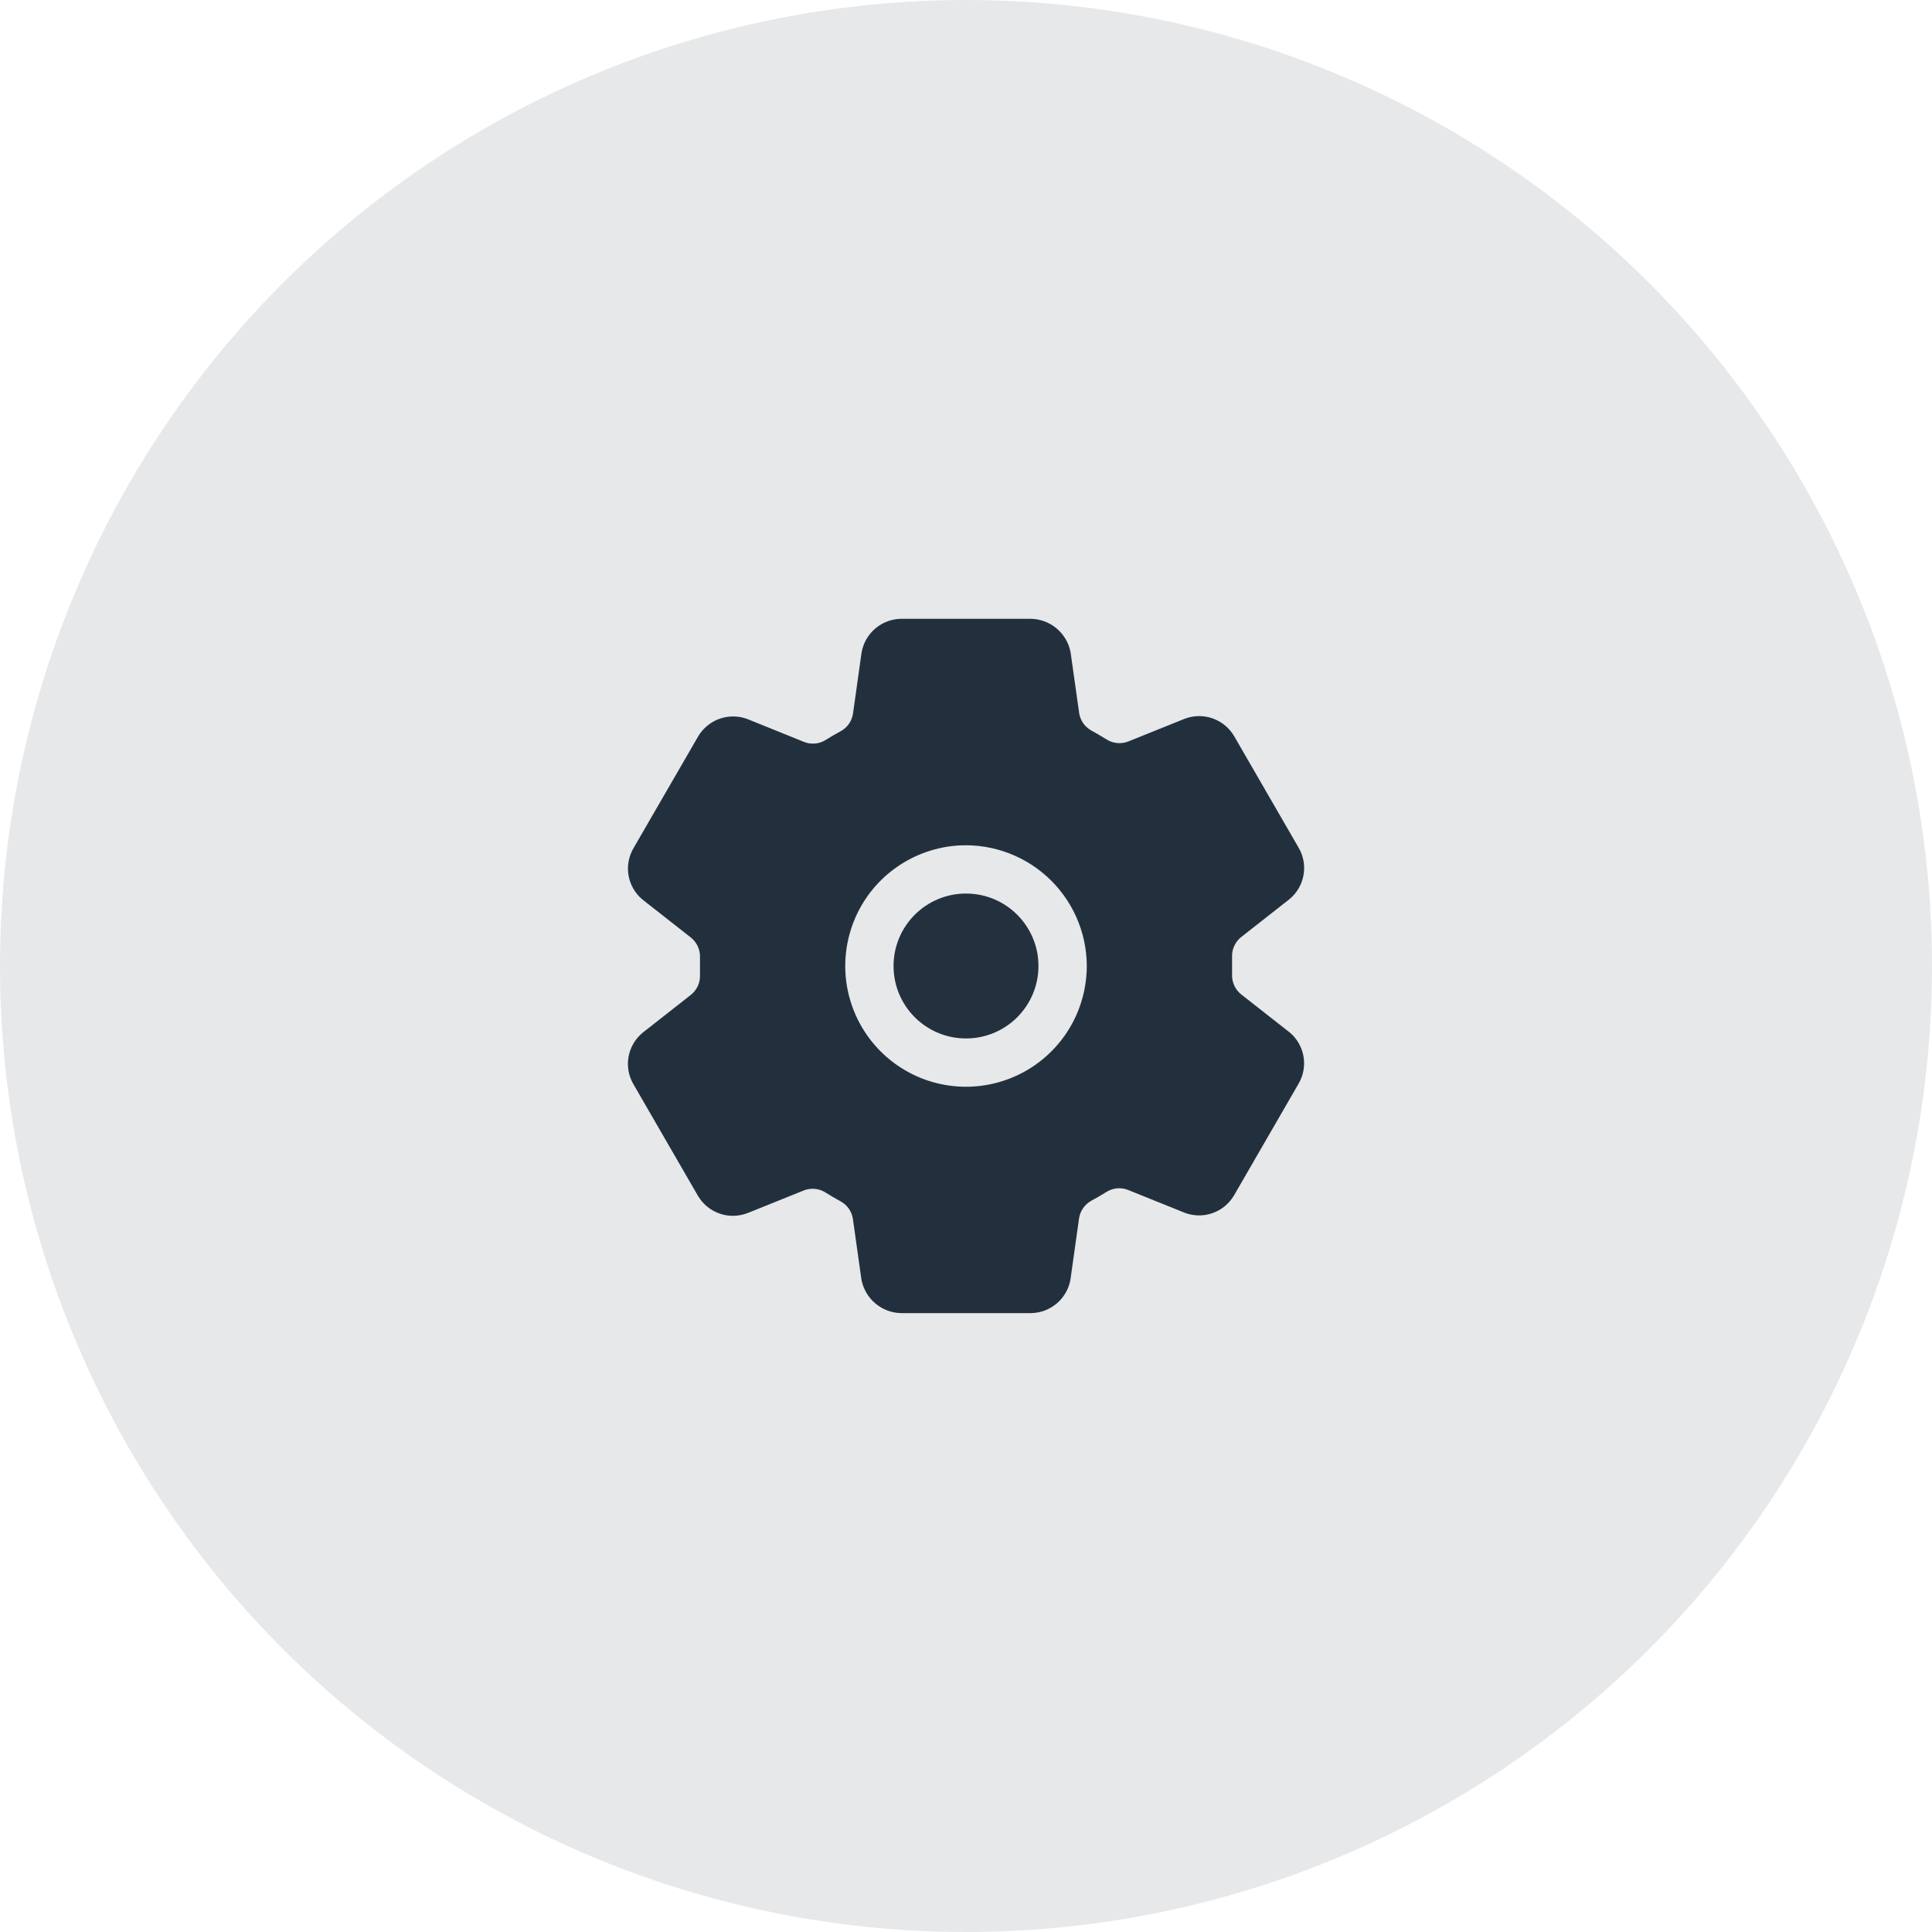 <svg fill="none" height="60" viewBox="0 0 60 60" width="60" xmlns="http://www.w3.org/2000/svg"><circle cx="30" cy="30" fill="#07142d" fill-opacity=".1" r="30"/><path d="m30 32.25c1.243 0 2.25-1.007 2.25-2.25s-1.007-2.25-2.25-2.25-2.25 1.007-2.25 2.25 1.007 2.25 2.25 2.25z" fill="#23303e"/><path d="m40.05 32.062-.022-.018-1.479-1.16c-.094-.074-.168-.169-.218-.278s-.073-.228-.068-.347v-.542c-.005-.119.019-.237.069-.344s.124-.202.218-.275l1.479-1.161.022-.018c.228-.19.381-.455.432-.747.051-.292-.004-.594-.155-.849l-2.002-3.464c-.002-.003-.004-.007-.006-.01-.152-.252-.387-.443-.665-.54-.278-.097-.581-.093-.856.01l-.016.006-1.739.7c-.11.044-.229.062-.346.051s-.232-.049-.332-.112c-.154-.097-.31-.188-.469-.275-.103-.056-.191-.135-.258-.231-.067-.096-.11-.207-.126-.323l-.262-1.856-.006-.034c-.057-.287-.211-.546-.437-.734-.226-.187-.509-.291-.802-.294h-4.009c-.297.001-.584.107-.811.299s-.379.458-.429.751l-.004.026-.261 1.86c-.016.116-.059.226-.125.322-.066.096-.154.176-.256.232-.16.086-.317.178-.469.273-.1.063-.213.101-.331.111-.118.01-.236-.007-.345-.052l-1.74-.703-.016-.006c-.276-.103-.579-.107-.858-.01-.278.097-.513.289-.665.541l-.006.01-2.005 3.466c-.151.256-.206.557-.156.85.051.293.204.558.432.748l.022.018 1.479 1.16c.094.074.168.169.218.278.05.109.073.228.068.347v.542c.005.119-.019.237-.069.344s-.124.202-.218.275l-1.479 1.161-.022.018c-.228.19-.381.455-.432.747s.004.594.155.849l2.002 3.464c.002.003.004.007.006.01.152.252.387.443.665.54.278.097.581.093.856-.01l.017-.006 1.738-.7c.11-.044.229-.062.346-.051.118.011.232.049.332.112.154.097.31.189.469.275.103.056.191.135.258.231.067.096.11.207.126.323l.261 1.856.006.034c.057.288.212.547.438.735.226.187.51.291.803.293h4.009c.297-.001.584-.107.811-.299.227-.192.379-.458.428-.751l.004-.026.261-1.86c.016-.116.059-.226.126-.323.067-.096.155-.175.258-.232.16-.086.317-.178.469-.273.1-.063.213-.101.331-.111.118-.01.236.007.345.052l1.74.701.016.007c.276.104.579.107.858.01.278-.097.513-.289.665-.542.002-.004.004-.007.006-.01l2.002-3.464c.151-.256.207-.557.156-.85-.051-.293-.204-.558-.432-.749zm-6.304-1.886c-.034.726-.278 1.426-.703 2.016s-1.012 1.043-1.69 1.305c-.678.262-1.417.322-2.128.172-.711-.15-1.363-.504-1.877-1.018-.514-.514-.867-1.166-1.017-1.877-.15-.711-.09-1.45.172-2.128s.716-1.265 1.306-1.689 1.29-.669 2.016-.703c.521-.023 1.041.063 1.528.252s.928.477 1.297.846c.369.369.657.81.846 1.297.189.486.275 1.006.252 1.528z" fill="#22303e"/></svg>